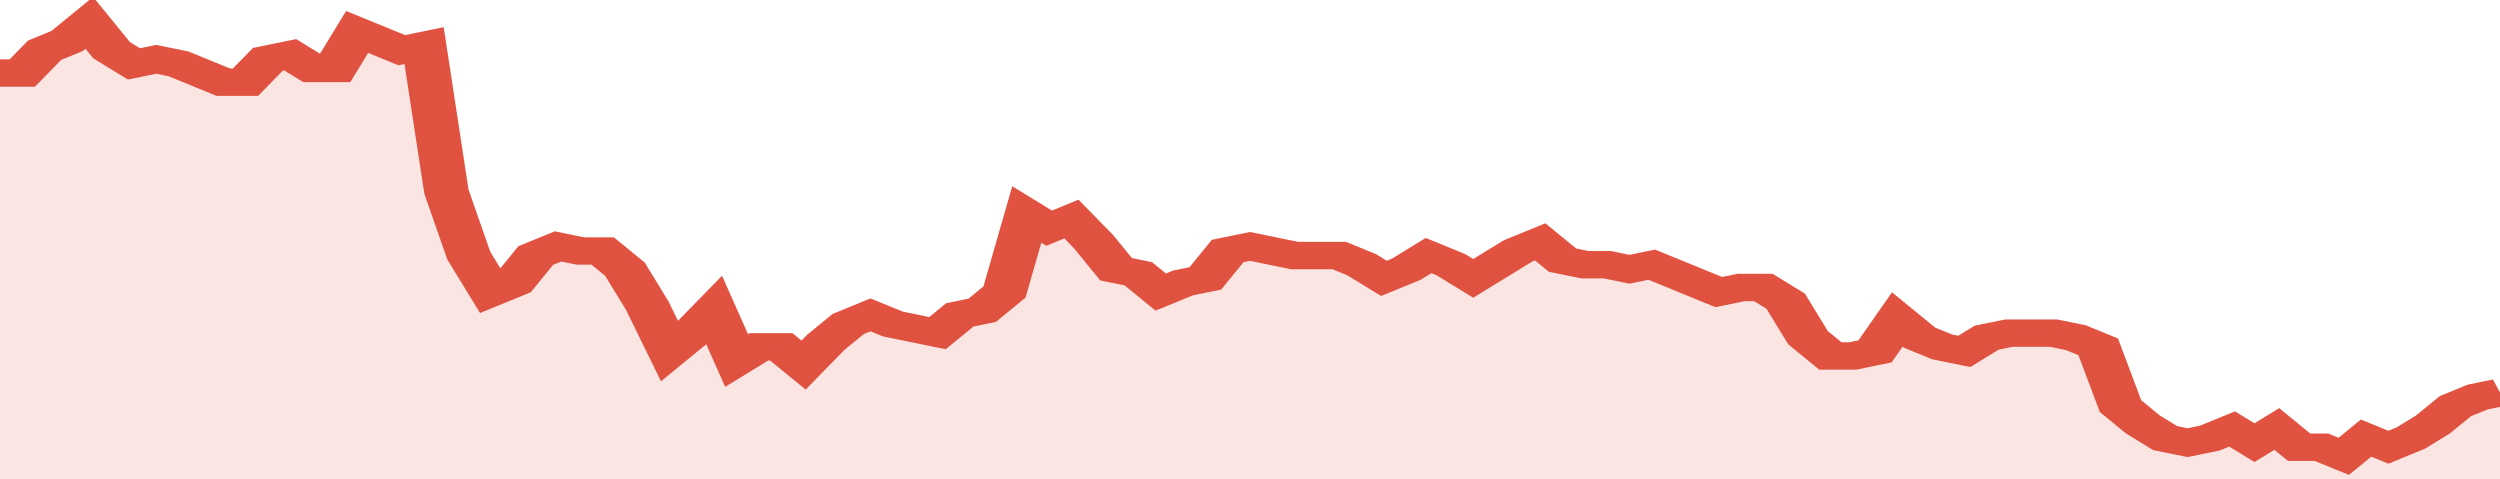 <svg xmlns="http://www.w3.org/2000/svg" viewBox="0 0 336 105" width="120" height="23" preserveAspectRatio="none">
				 <polyline fill="none" stroke="#E15241" stroke-width="6" points="0, 16 3, 16 6, 11 9, 9 12, 5 15, 11 18, 14 21, 13 24, 14 27, 16 30, 18 33, 18 36, 13 39, 12 42, 15 45, 15 48, 7 51, 9 54, 11 57, 10 60, 42 63, 56 66, 64 69, 62 72, 56 75, 54 78, 55 81, 55 84, 59 87, 67 90, 77 93, 73 96, 68 99, 79 102, 76 105, 76 108, 80 111, 75 114, 71 117, 69 120, 71 123, 72 126, 73 129, 69 132, 68 135, 64 138, 47 141, 50 144, 48 147, 53 150, 59 153, 60 156, 64 159, 62 162, 61 165, 55 168, 54 171, 55 174, 56 177, 56 180, 56 183, 58 186, 61 189, 59 192, 56 195, 58 198, 61 201, 58 204, 55 207, 53 210, 57 213, 58 216, 58 219, 59 222, 58 225, 60 228, 62 231, 64 234, 63 237, 63 240, 66 243, 74 246, 78 249, 78 252, 77 255, 70 258, 74 261, 76 264, 77 267, 74 270, 73 273, 73 276, 73 279, 74 282, 76 285, 89 288, 93 291, 96 294, 97 297, 96 300, 94 303, 97 306, 94 309, 98 312, 98 315, 100 318, 96 321, 98 324, 96 327, 93 330, 89 333, 87 336, 86 336, 86 "> </polyline>
				 <polygon fill="#E15241" opacity="0.15" points="0, 105 0, 16 3, 16 6, 11 9, 9 12, 5 15, 11 18, 14 21, 13 24, 14 27, 16 30, 18 33, 18 36, 13 39, 12 42, 15 45, 15 48, 7 51, 9 54, 11 57, 10 60, 42 63, 56 66, 64 69, 62 72, 56 75, 54 78, 55 81, 55 84, 59 87, 67 90, 77 93, 73 96, 68 99, 79 102, 76 105, 76 108, 80 111, 75 114, 71 117, 69 120, 71 123, 72 126, 73 129, 69 132, 68 135, 64 138, 47 141, 50 144, 48 147, 53 150, 59 153, 60 156, 64 159, 62 162, 61 165, 55 168, 54 171, 55 174, 56 177, 56 180, 56 183, 58 186, 61 189, 59 192, 56 195, 58 198, 61 201, 58 204, 55 207, 53 210, 57 213, 58 216, 58 219, 59 222, 58 225, 60 228, 62 231, 64 234, 63 237, 63 240, 66 243, 74 246, 78 249, 78 252, 77 255, 70 258, 74 261, 76 264, 77 267, 74 270, 73 273, 73 276, 73 279, 74 282, 76 285, 89 288, 93 291, 96 294, 97 297, 96 300, 94 303, 97 306, 94 309, 98 312, 98 315, 100 318, 96 321, 98 324, 96 327, 93 330, 89 333, 87 336, 86 336, 105 "></polygon>
			</svg>